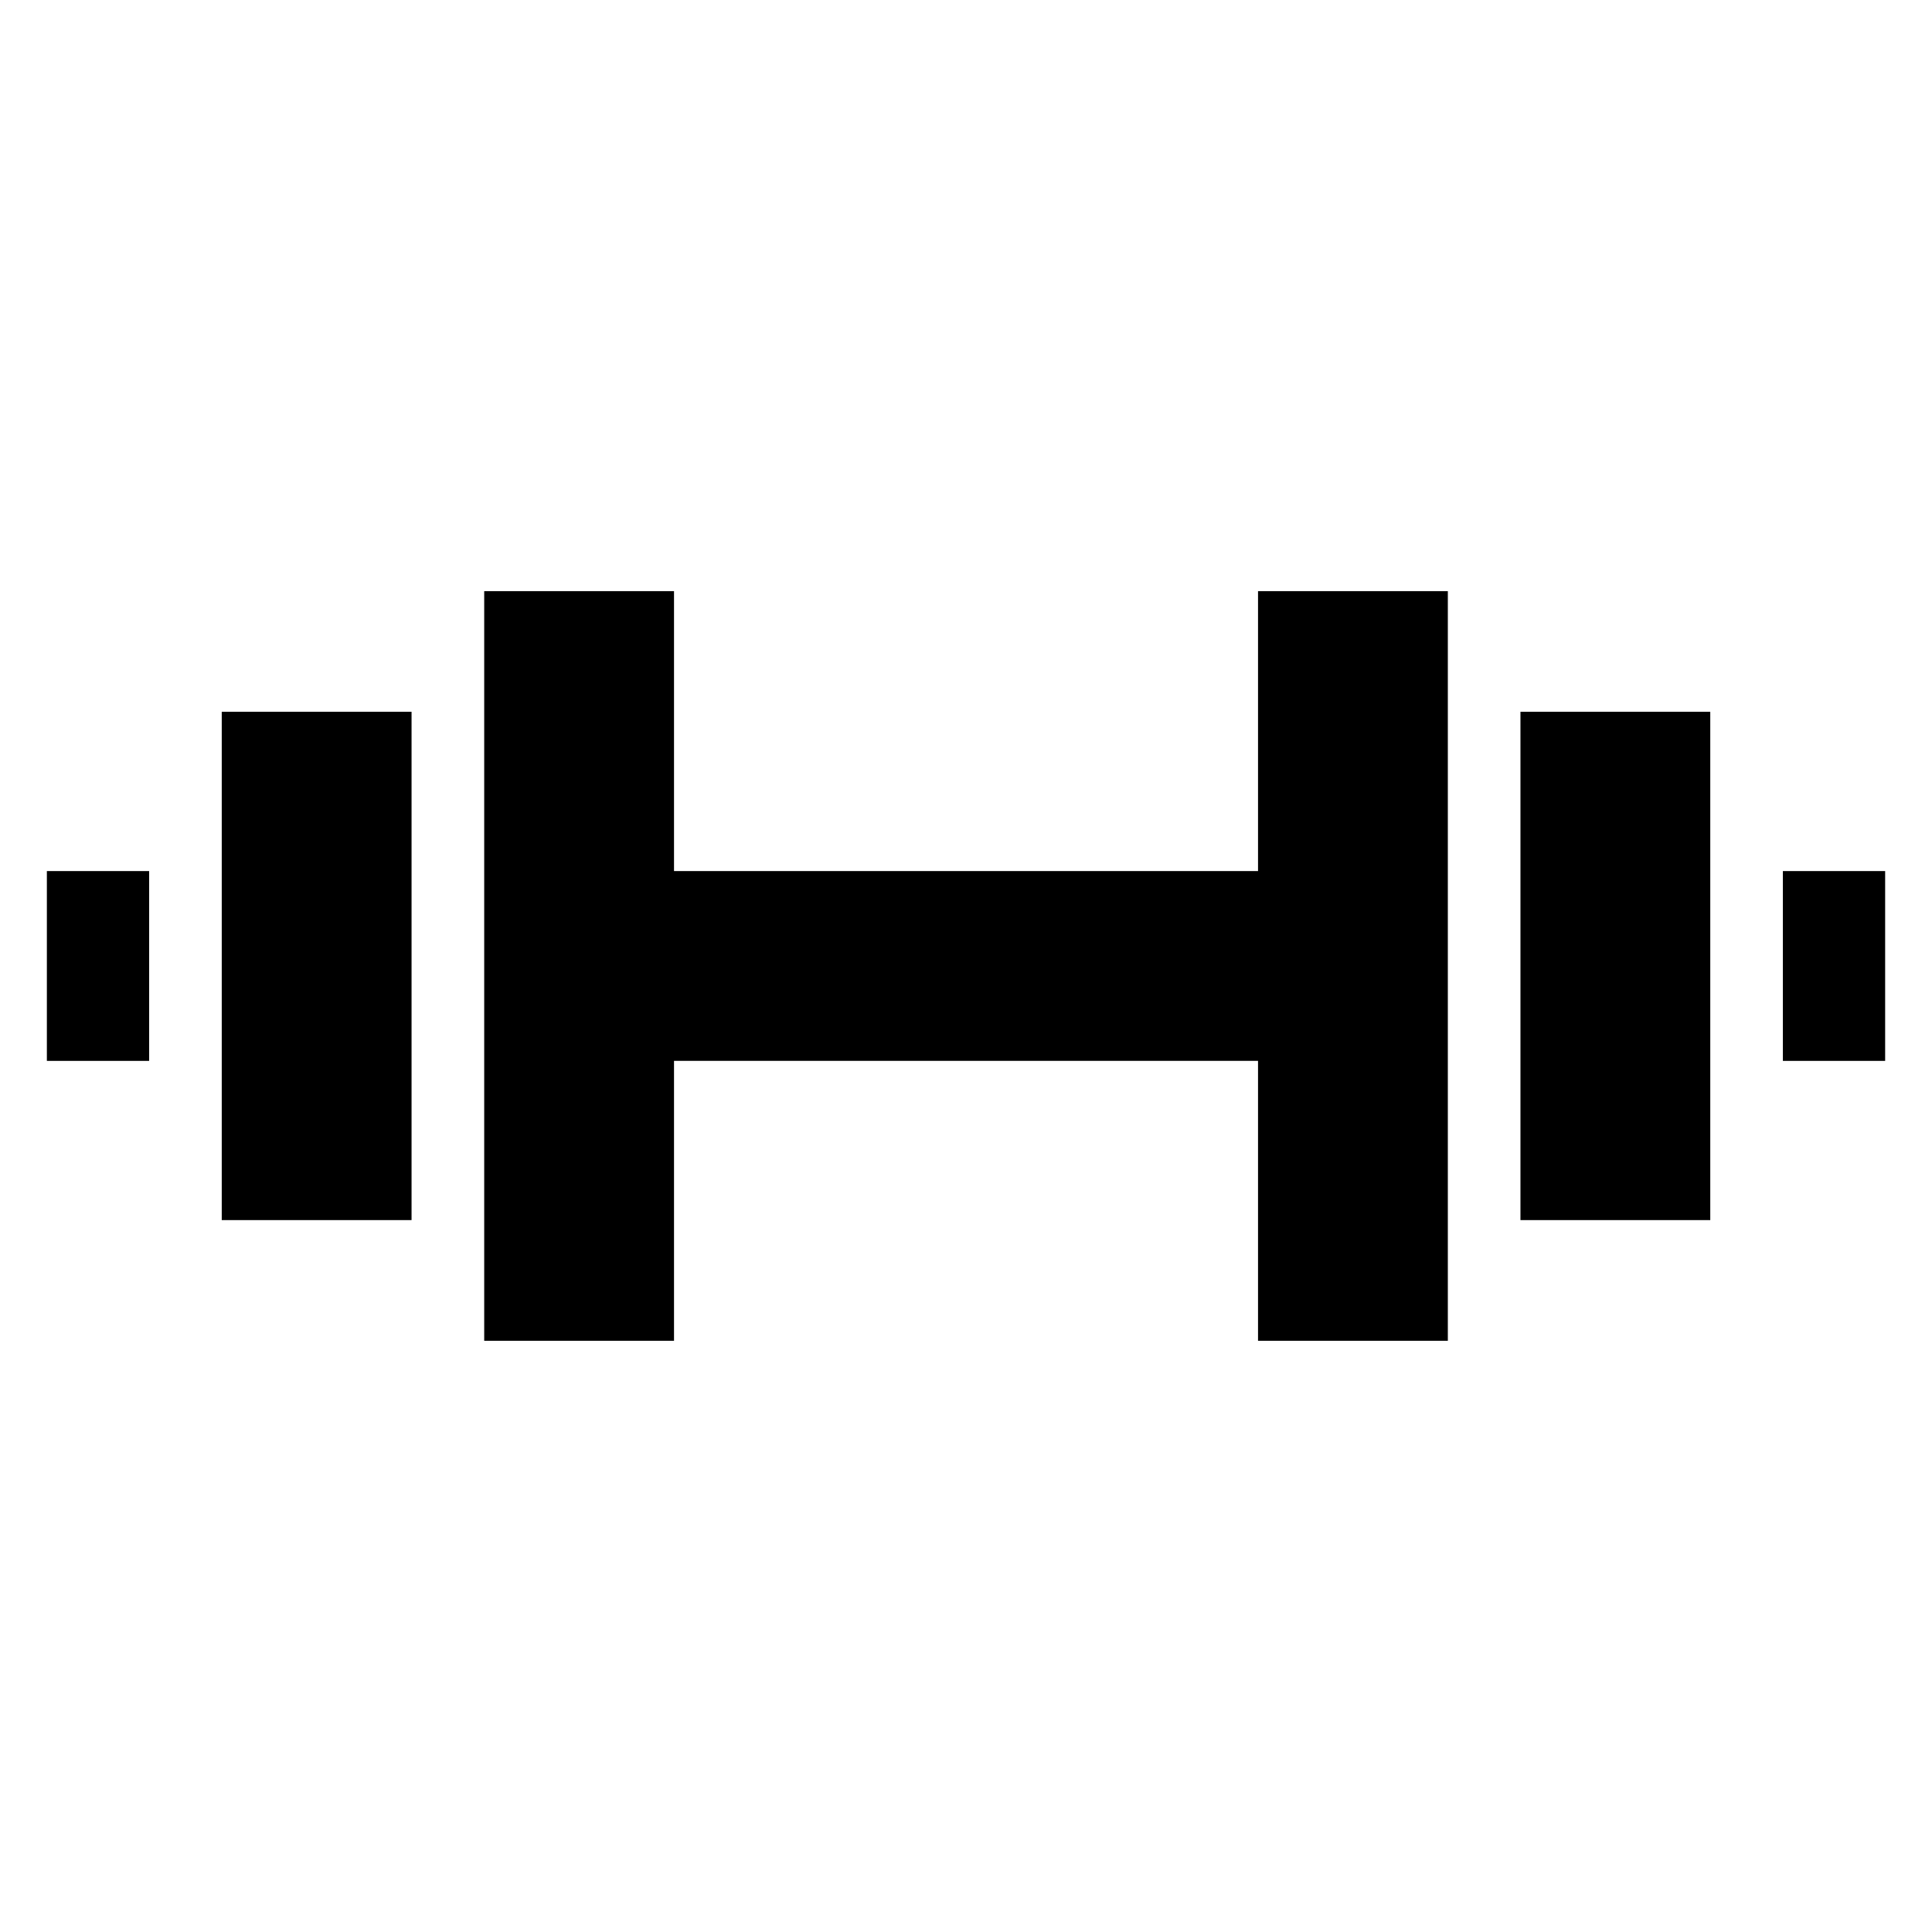 <?xml version="1.0" encoding="UTF-8"?>
<!-- Uploaded to: ICON Repo, www.svgrepo.com, Generator: ICON Repo Mixer Tools -->
<svg fill="#000000" width="800px" height="800px" version="1.1" viewBox="144 144 512 512" xmlns="http://www.w3.org/2000/svg">
 <path d="m272.32 300.66h50.301v74.184h154.77v-74.184h50.301v198.66h-50.301v-74.184h-154.77v74.184h-50.301zm344.16 74.184h27.102v50.301h-27.102zm-69.543-42.215h50.301v134.71h-50.301zm-293.87 0h-50.301v134.71h50.301zm-69.543 42.215h-27.102v50.301h27.102z" fill-rule="evenodd"/>
</svg>